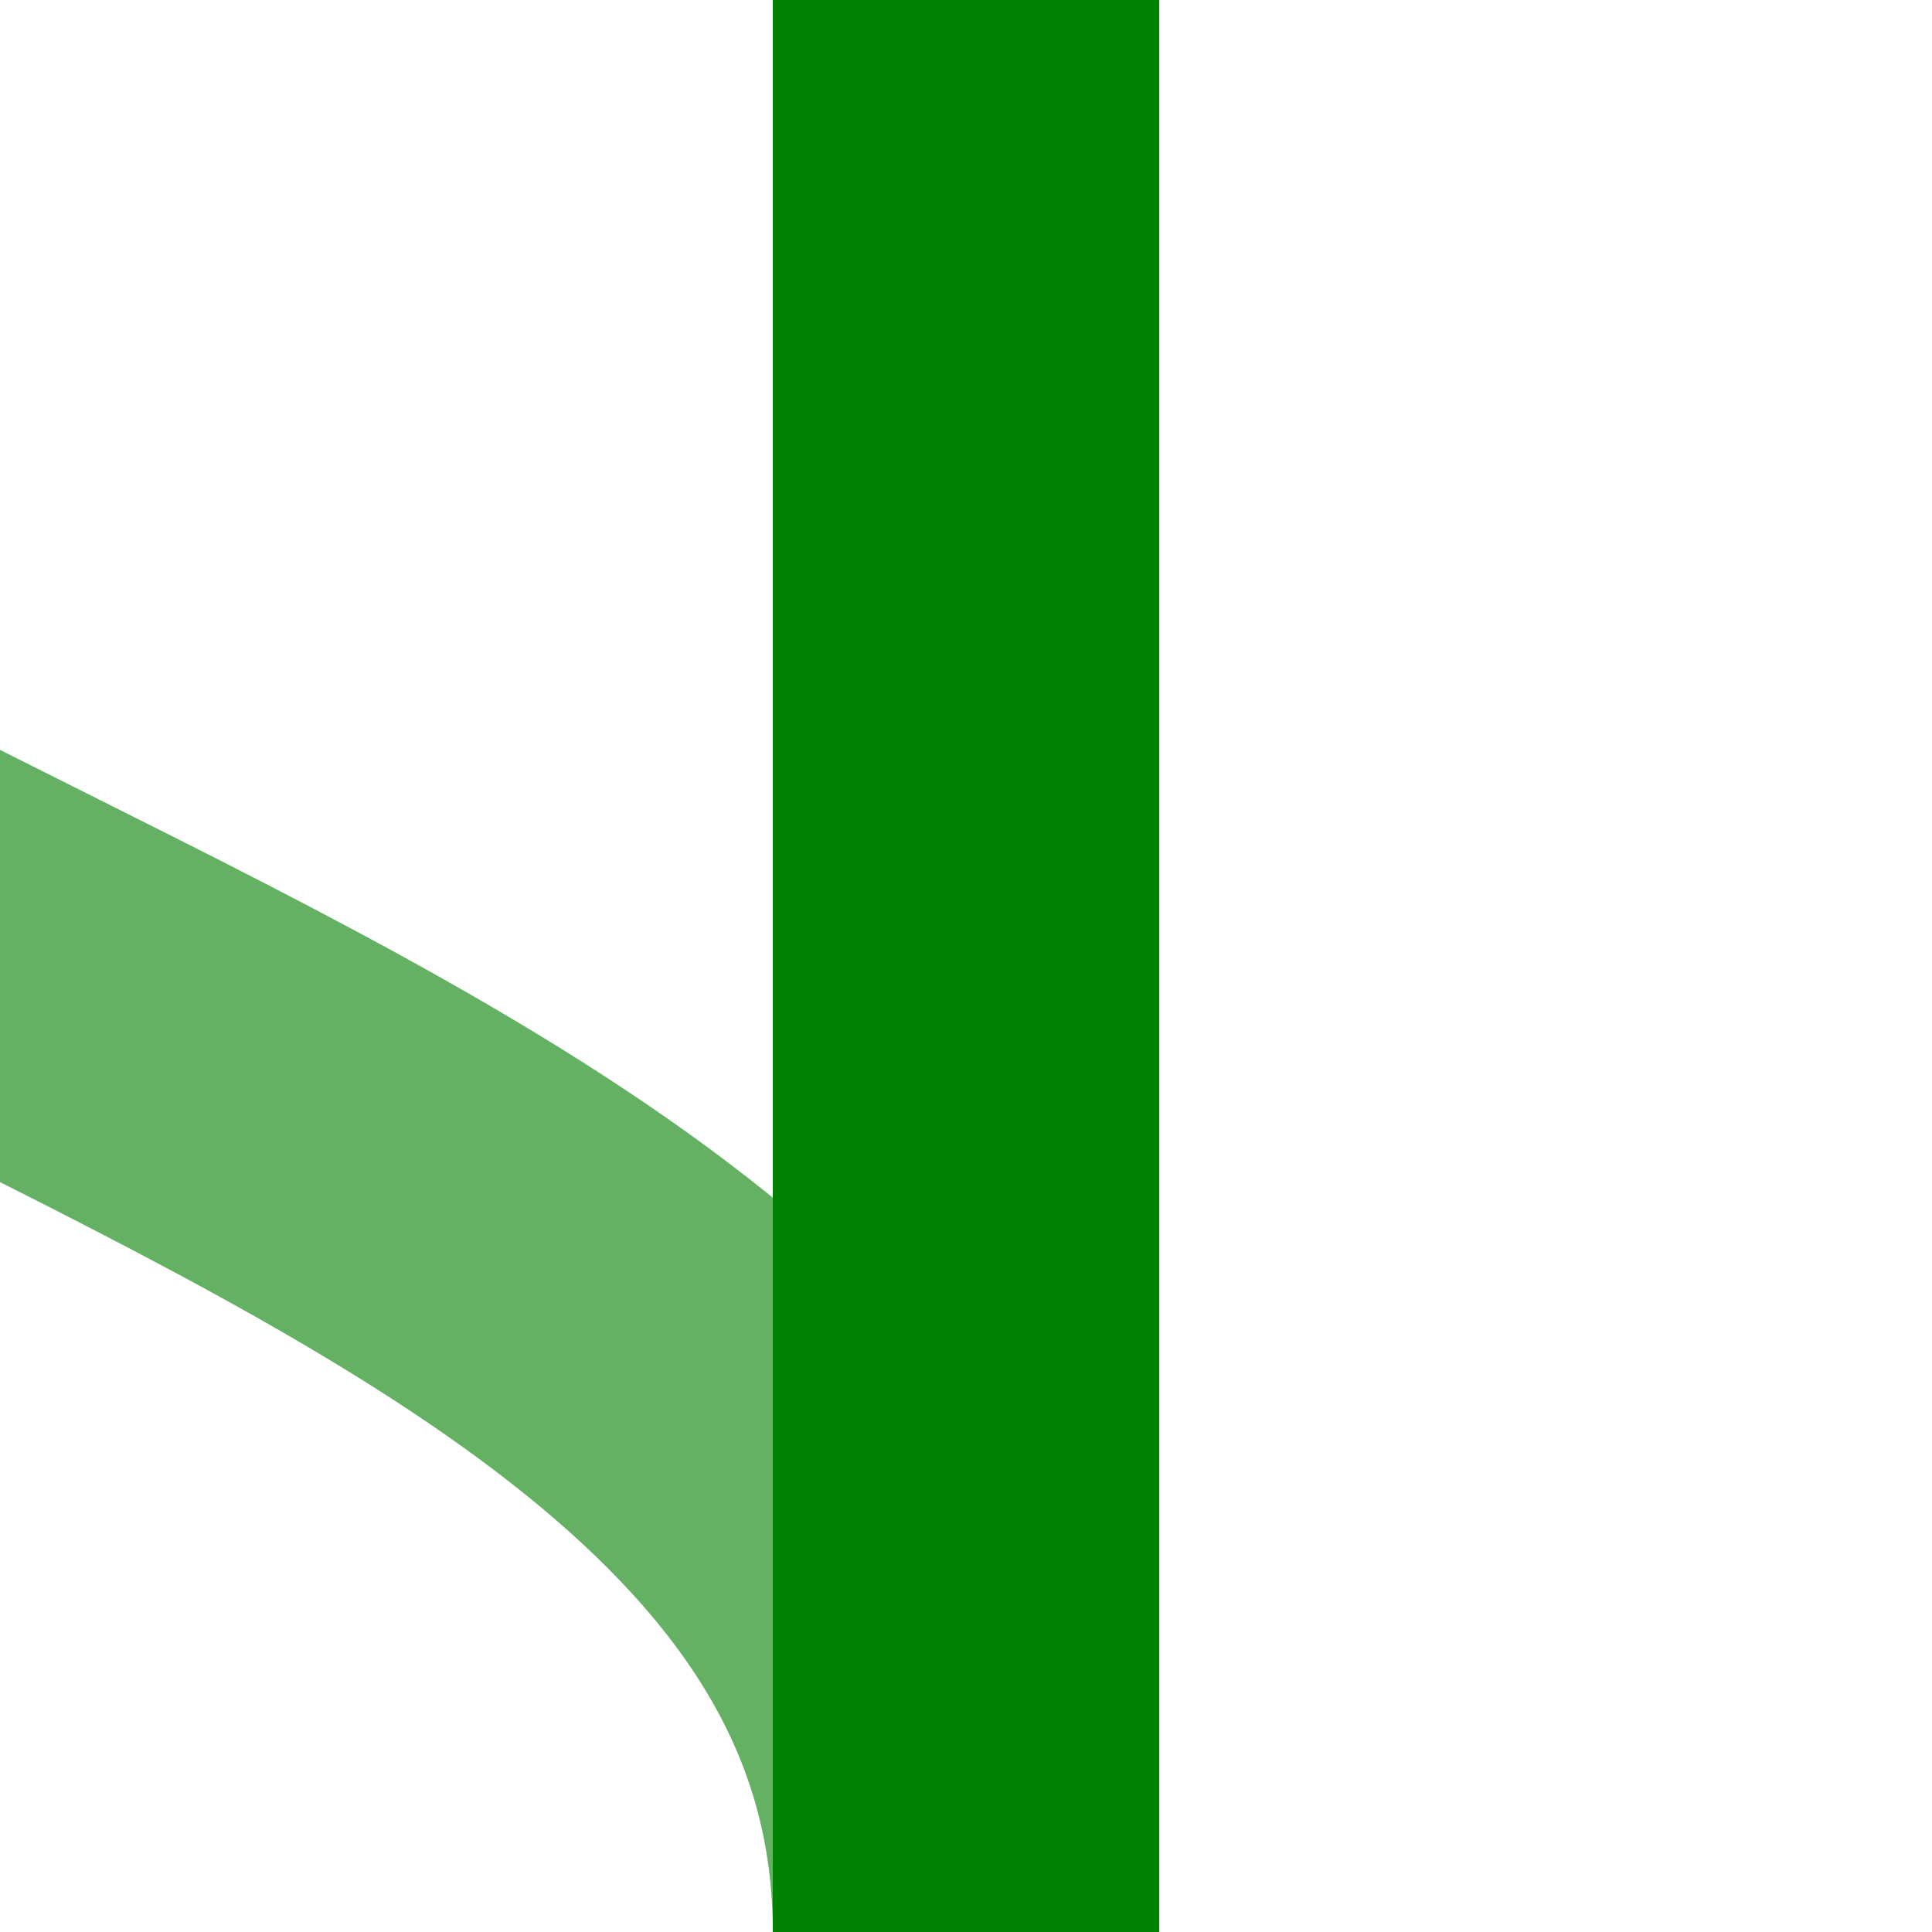 <?xml version="1.0" encoding="UTF-8" standalone="no"?>
<!-- Created by Useddenim for Wikipedia -->
<svg xmlns="http://www.w3.org/2000/svg" height="500" width="500">
<g stroke="#008000" stroke-width="100" fill="none" >
<path d="M -250,0 C -250,250 250,250 250,500" stroke="#64B164" />
<path d="M 250,0 V 500" />
</g>
</svg>
